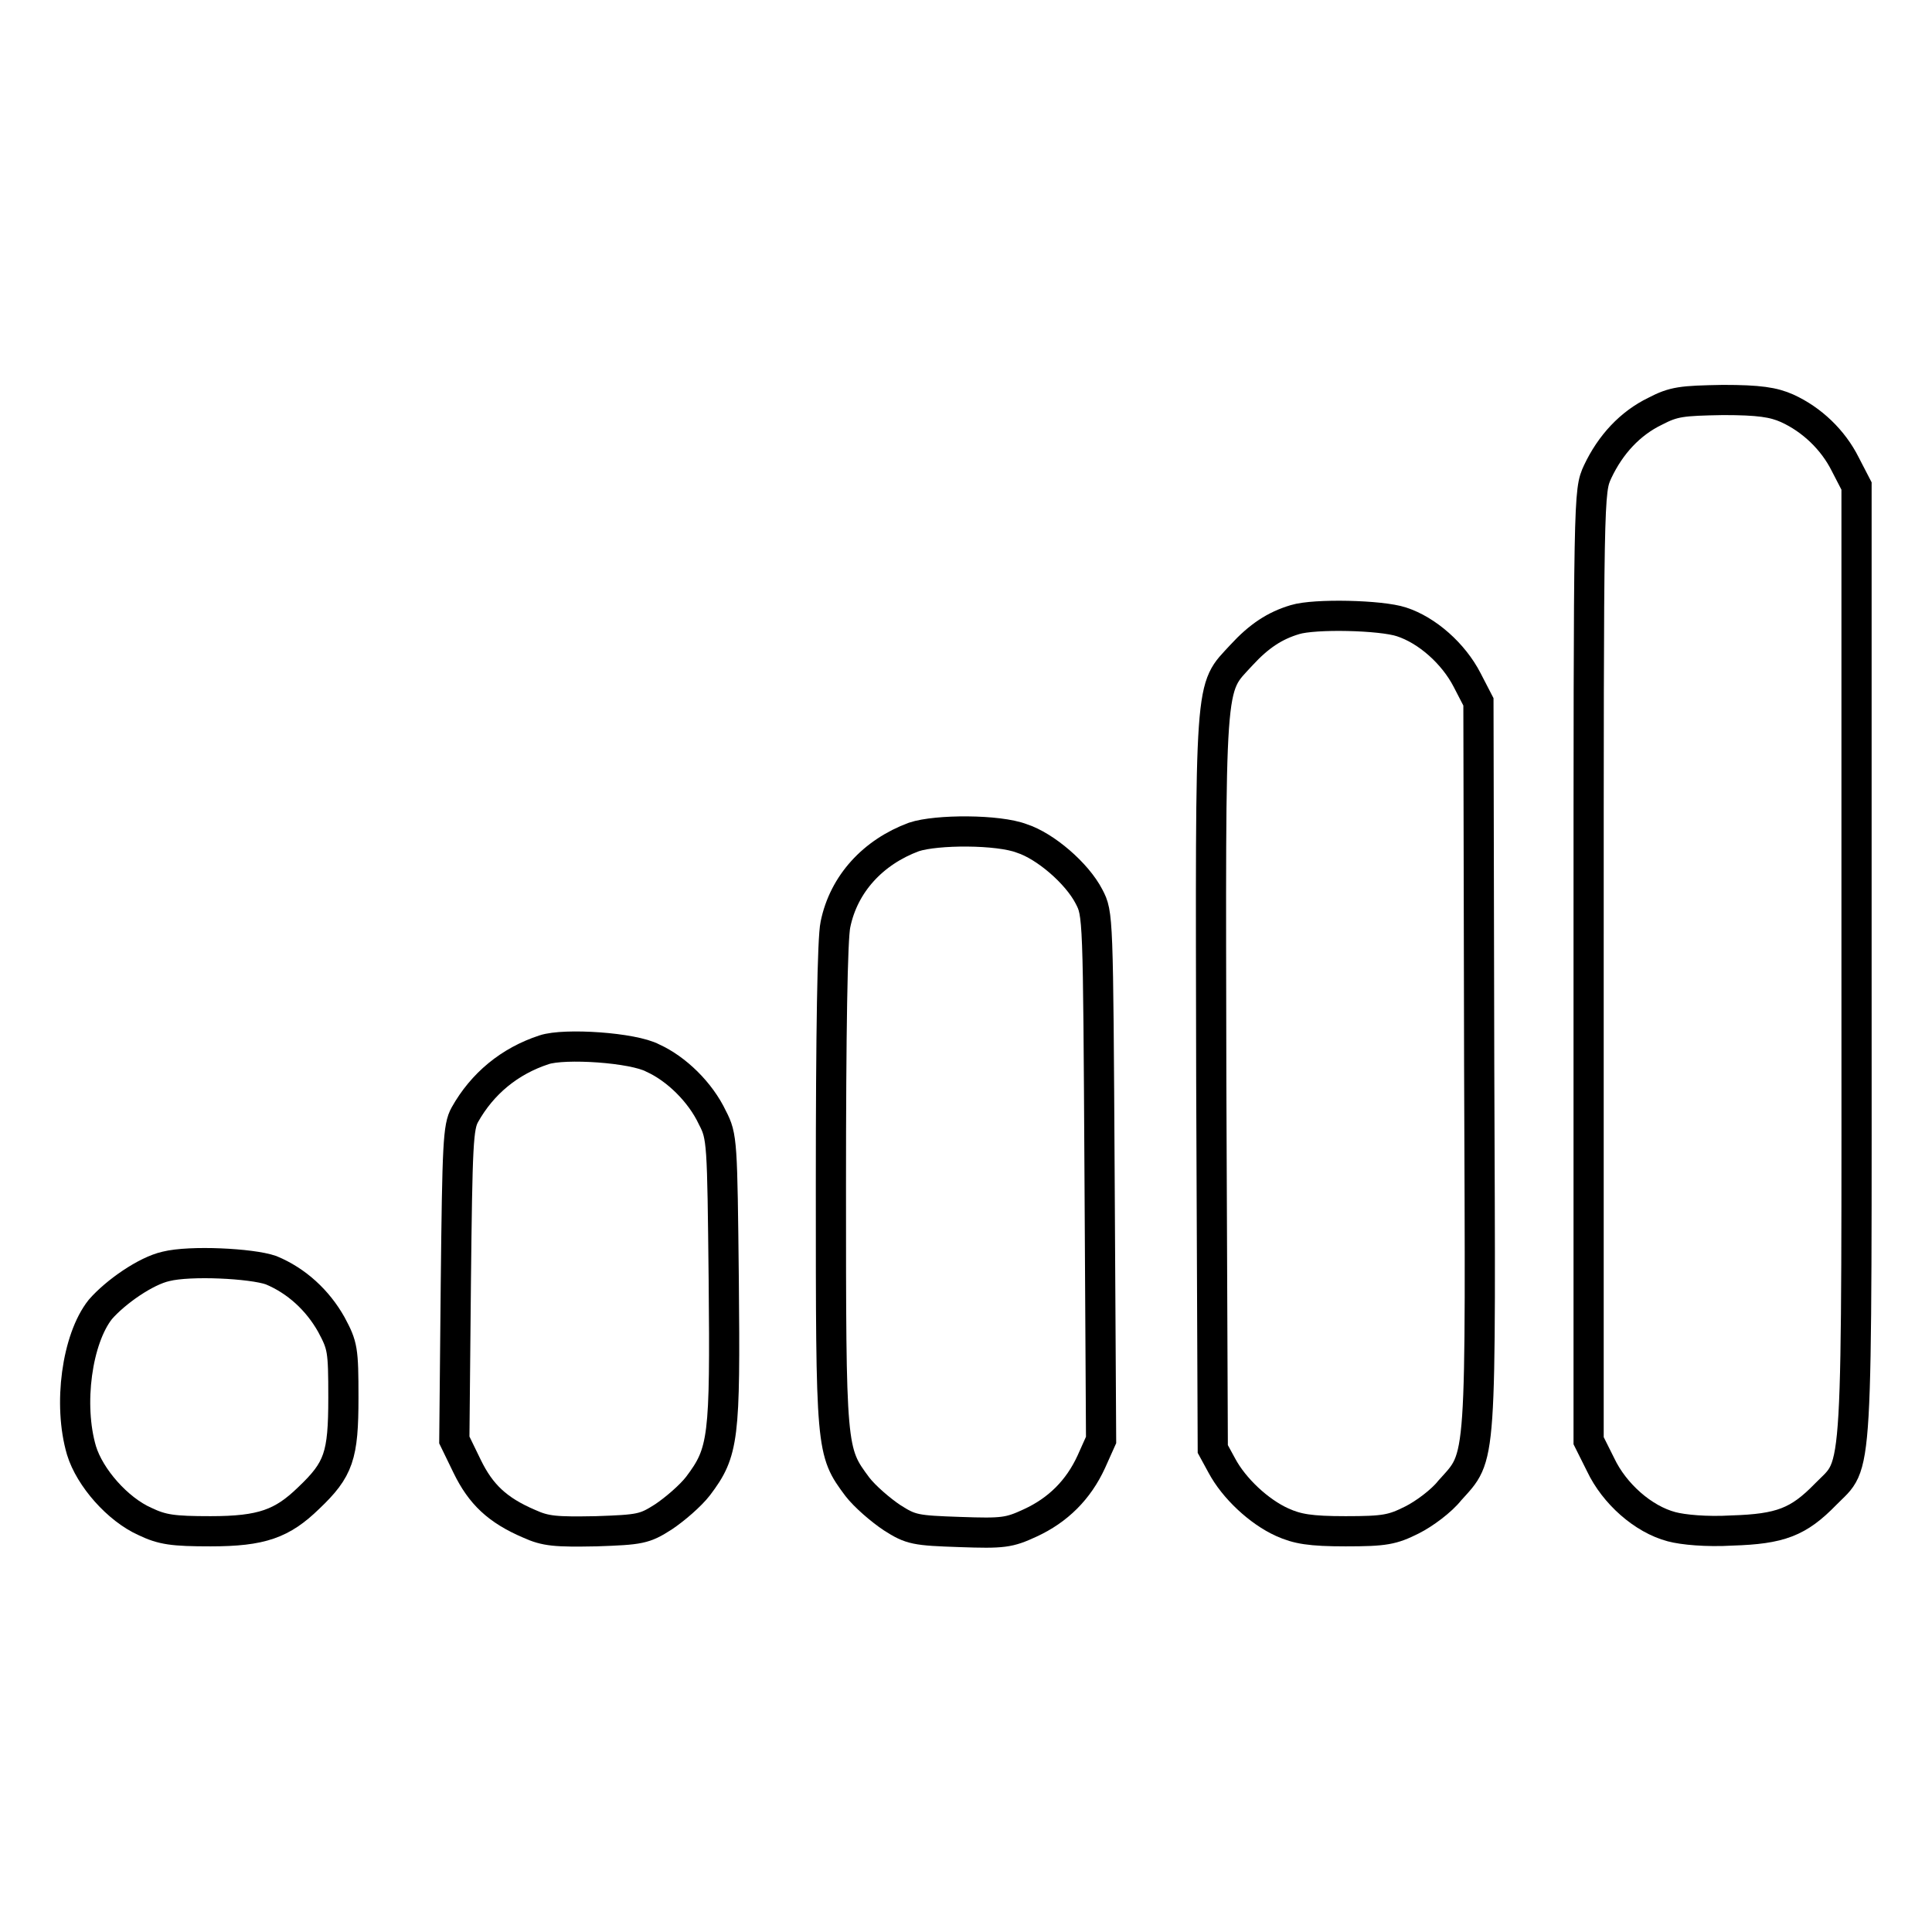 <?xml version="1.0" encoding="utf-8"?>
<!-- Svg Vector Icons : http://www.onlinewebfonts.com/icon -->
<!DOCTYPE svg PUBLIC "-//W3C//DTD SVG 1.1//EN" "http://www.w3.org/Graphics/SVG/1.1/DTD/svg11.dtd">
<svg version="1.1" xmlns="http://www.w3.org/2000/svg" xmlns:xlink="http://www.w3.org/1999/xlink" x="0px" y="0px" viewBox="0 0 256 256" enable-background="new 0 0 256 256" xml:space="preserve">
<g><g><g><path stroke-width="4" fill-opacity="0" stroke="#000000"  d="M219.3,54.5c-3.3,1.6-5.9,4.4-7.6,8c-1.2,2.6-1.2,2.7-1.2,65.5v62.9l1.6,3.2c1.8,3.8,5.6,7.2,9.4,8.2c1.5,0.4,4.6,0.7,8,0.5c6.4-0.2,8.8-1.1,12.4-4.8c4.4-4.5,4.1,0,4.1-70.6v-63l-1.5-2.9c-1.6-3.2-4.4-5.9-7.7-7.4c-1.8-0.8-3.7-1.1-8.5-1.1C222.8,53.1,221.8,53.2,219.3,54.5z"/><path stroke-width="4" fill-opacity="0" stroke="#000000"  d="M171.6,82.1c-2.7,0.8-4.8,2.2-7.1,4.7c-4.3,4.7-4.1,2-4,56.6l0.2,48.6l1.2,2.2c1.6,3,4.9,6.1,8,7.5c2,0.9,3.7,1.2,8.4,1.2c5.2,0,6.2-0.2,8.8-1.5c1.6-0.8,3.9-2.5,5-3.9c4.3-4.8,4.1-2.5,3.9-56.4L195.9,93l-1.5-2.9c-1.8-3.5-5.3-6.6-8.7-7.7C183,81.5,174.2,81.3,171.6,82.1z"/><path stroke-width="4" fill-opacity="0" stroke="#000000"  d="M121.1,110.9c-5.4,2-9.3,6.2-10.4,11.6c-0.4,1.8-0.6,14.3-0.6,34.6c0,35.1,0,35.2,3.5,39.9c1,1.3,3.1,3.1,4.6,4.1c2.5,1.6,3.1,1.7,9,1.9c5.7,0.2,6.5,0.1,9.3-1.2c3.7-1.7,6.4-4.4,8.1-8.1l1.3-2.9l-0.2-34.9c-0.2-34.7-0.2-34.8-1.4-37.1c-1.6-3.1-5.8-6.7-8.9-7.7C132.3,109.9,124.1,109.9,121.1,110.9z"/><path stroke-width="4" fill-opacity="0" stroke="#000000"  d="M72.1,139.1c-4.6,1.5-8.2,4.5-10.5,8.6c-0.9,1.6-1,3.9-1.2,22.4l-0.2,20.7l1.7,3.5c1.8,3.7,4,5.8,8.2,7.6c2.2,1,3.5,1.1,8.9,1c5.8-0.2,6.4-0.3,8.9-1.9c1.5-1,3.6-2.8,4.6-4.1c3.4-4.5,3.6-6.3,3.4-27.3c-0.2-18.3-0.2-19-1.5-21.5c-1.6-3.4-4.8-6.5-7.9-7.9C83.9,138.8,74.8,138.2,72.1,139.1z"/><path stroke-width="4" fill-opacity="0" stroke="#000000"  d="M22,167.8c-2.7,0.6-6.7,3.4-8.7,5.7c-3.1,3.9-4.3,12.6-2.5,18.7c1.1,3.6,4.8,7.8,8.4,9.4c2.3,1.1,3.7,1.3,8.7,1.3c6.8,0,9.5-1,13-4.4c4-3.8,4.6-5.6,4.6-13.3c0-6.4-0.1-6.9-1.6-9.7c-1.8-3.2-4.6-5.8-8-7.2C33.3,167.4,25.2,167,22,167.8z"/></g></g></g>
</svg>